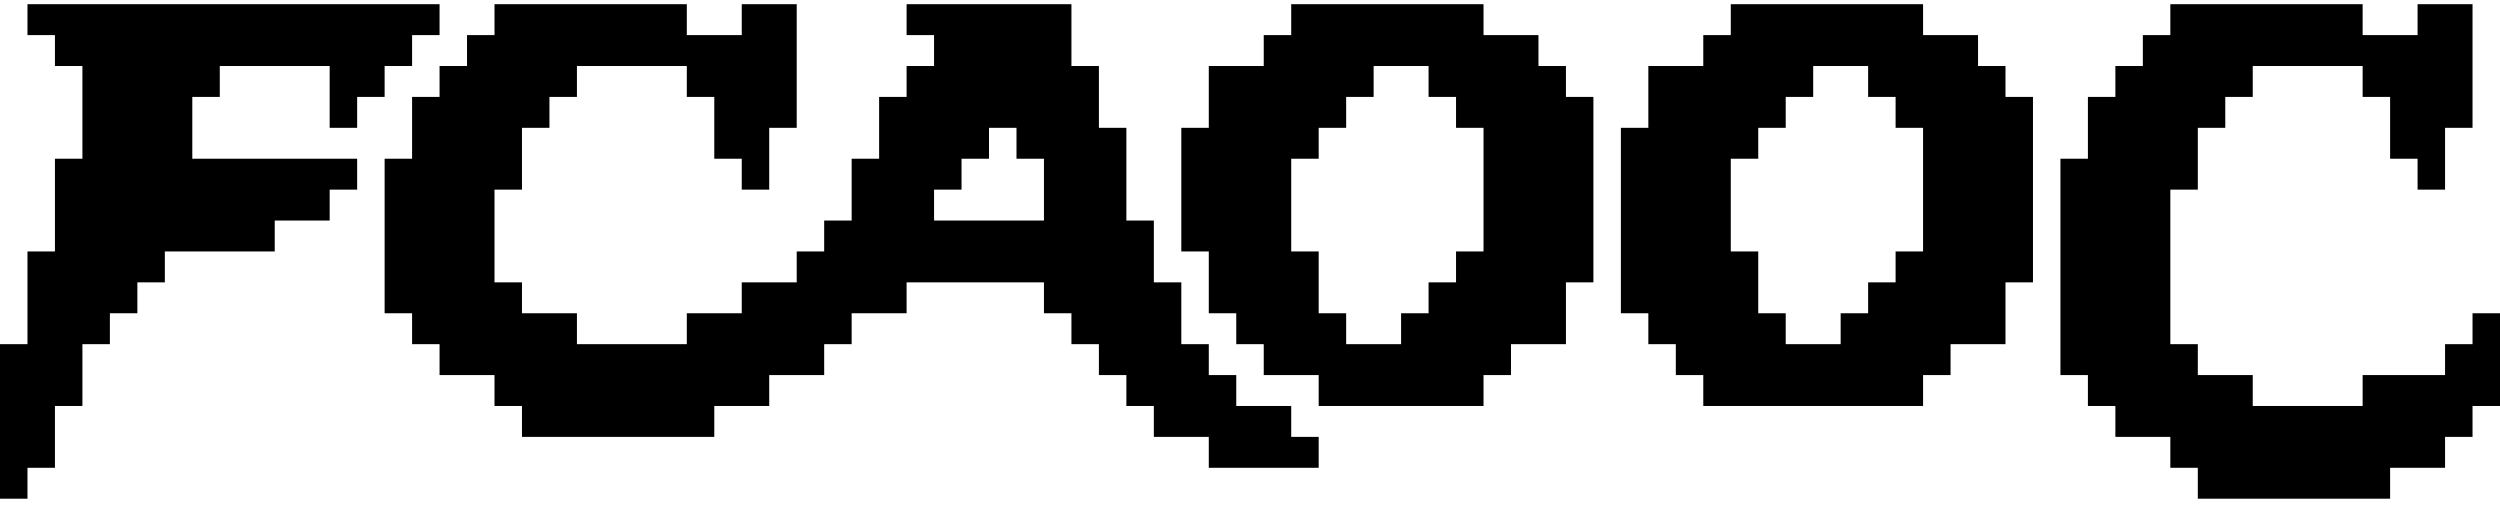 <svg width="171" height="35" viewBox="0 0 171 35" fill="none" xmlns="http://www.w3.org/2000/svg">
<path d="M1.879 2.401V0.287H30.066V2.401H28.187V4.515H26.308V6.629H24.429V8.743H22.549V4.515H15.033V6.629H13.154V10.857H24.429V12.971H22.549V15.085H18.791V17.199H11.275V19.313H9.396V21.427H7.516V23.541H5.637V27.769H3.758V31.997H1.879V34.111H0V23.541H1.879L1.879 17.199H3.758V10.857H5.637V4.515H3.758V2.401H1.879Z" fill="black"/>
<path fill-rule="evenodd" clip-rule="evenodd" d="M46.978 0.287H33.824V2.401H31.945V4.515H30.066V6.629H28.187V10.857H26.308V21.427H28.187V23.541H30.066V25.655H33.824V27.769H35.703V29.883H48.857V27.769H52.615V25.655H56.374V23.541H58.253V21.427H62.011V19.313H71.407V21.427H73.286V23.541H75.165V25.655H77.044V27.769H78.923V29.883H82.681V31.997H90.198V29.883H88.319V27.769H84.56V25.655H82.681V23.541H80.802V19.313H78.923V15.085H77.044V8.743H75.165V4.515H73.286V0.287H62.011V2.401H63.89V4.515H62.011V6.629H60.132V10.857H58.253V15.085H56.374V17.199H54.495V19.313H50.736V21.427H46.978V23.541H39.462V21.427H35.703V19.313H33.824V12.971H35.703V8.743H37.582V6.629H39.462V4.515H46.978V6.629H48.857V10.857H50.736V12.971H52.615V8.743H54.495V0.287H50.736V2.401H46.978V0.287ZM63.89 15.085V12.971H65.769V10.857H67.648V8.743H69.528V10.857H71.407V15.085H63.89Z" fill="black"/>
<path fill-rule="evenodd" clip-rule="evenodd" d="M88.319 0.287H101.473V2.401H105.231V4.515H107.11V6.629H108.989V19.313H107.11V23.541H103.352V25.655H101.473V27.769H90.198V25.655H86.44V23.541H84.56V21.427H82.681V17.199H80.802V8.743H82.681V4.515H86.44V2.401H88.319V0.287ZM95.835 23.541V21.427H97.714V19.313H99.593V17.199H101.473V8.743H99.593V6.629H97.714V4.515H93.956V6.629H92.077V8.743H90.198V10.857H88.319V17.199H90.198V21.427H92.077V23.541H95.835Z" fill="black"/>
<path fill-rule="evenodd" clip-rule="evenodd" d="M131.538 0.287H118.385V2.401H116.505V4.515H112.747V8.743H110.868V21.427H112.747V23.541H114.626V25.655H116.505V27.769H131.538V25.655H133.418V23.541H137.176V19.313H139.055V6.629H137.176V4.515H135.297V2.401H131.538V0.287ZM120.264 8.743V10.857H118.385V17.199H120.264V21.427H122.143V23.541H125.901V21.427H127.78V19.313H129.659V17.199H131.538V8.743H129.659V6.629H127.78V4.515H124.022V6.629H122.143V8.743H120.264Z" fill="black"/>
<path d="M148.451 0.287H161.604V2.401H165.363V0.287H169.121V8.743H167.242V12.971H165.363V10.857H163.484V6.629H161.604V4.515H154.088V6.629H152.209V8.743H150.33V12.971H148.451V23.541H150.33V25.655H154.088V27.769H161.604V25.655H167.242V23.541H169.121V21.427H171V27.769H169.121V29.883H167.242V31.997H163.484V34.111H150.33V31.997H148.451V29.883H144.692V27.769H142.813V25.655H140.934V10.857H142.813V6.629H144.692V4.515H146.571V2.401H148.451V0.287Z" fill="black"/>
</svg>
